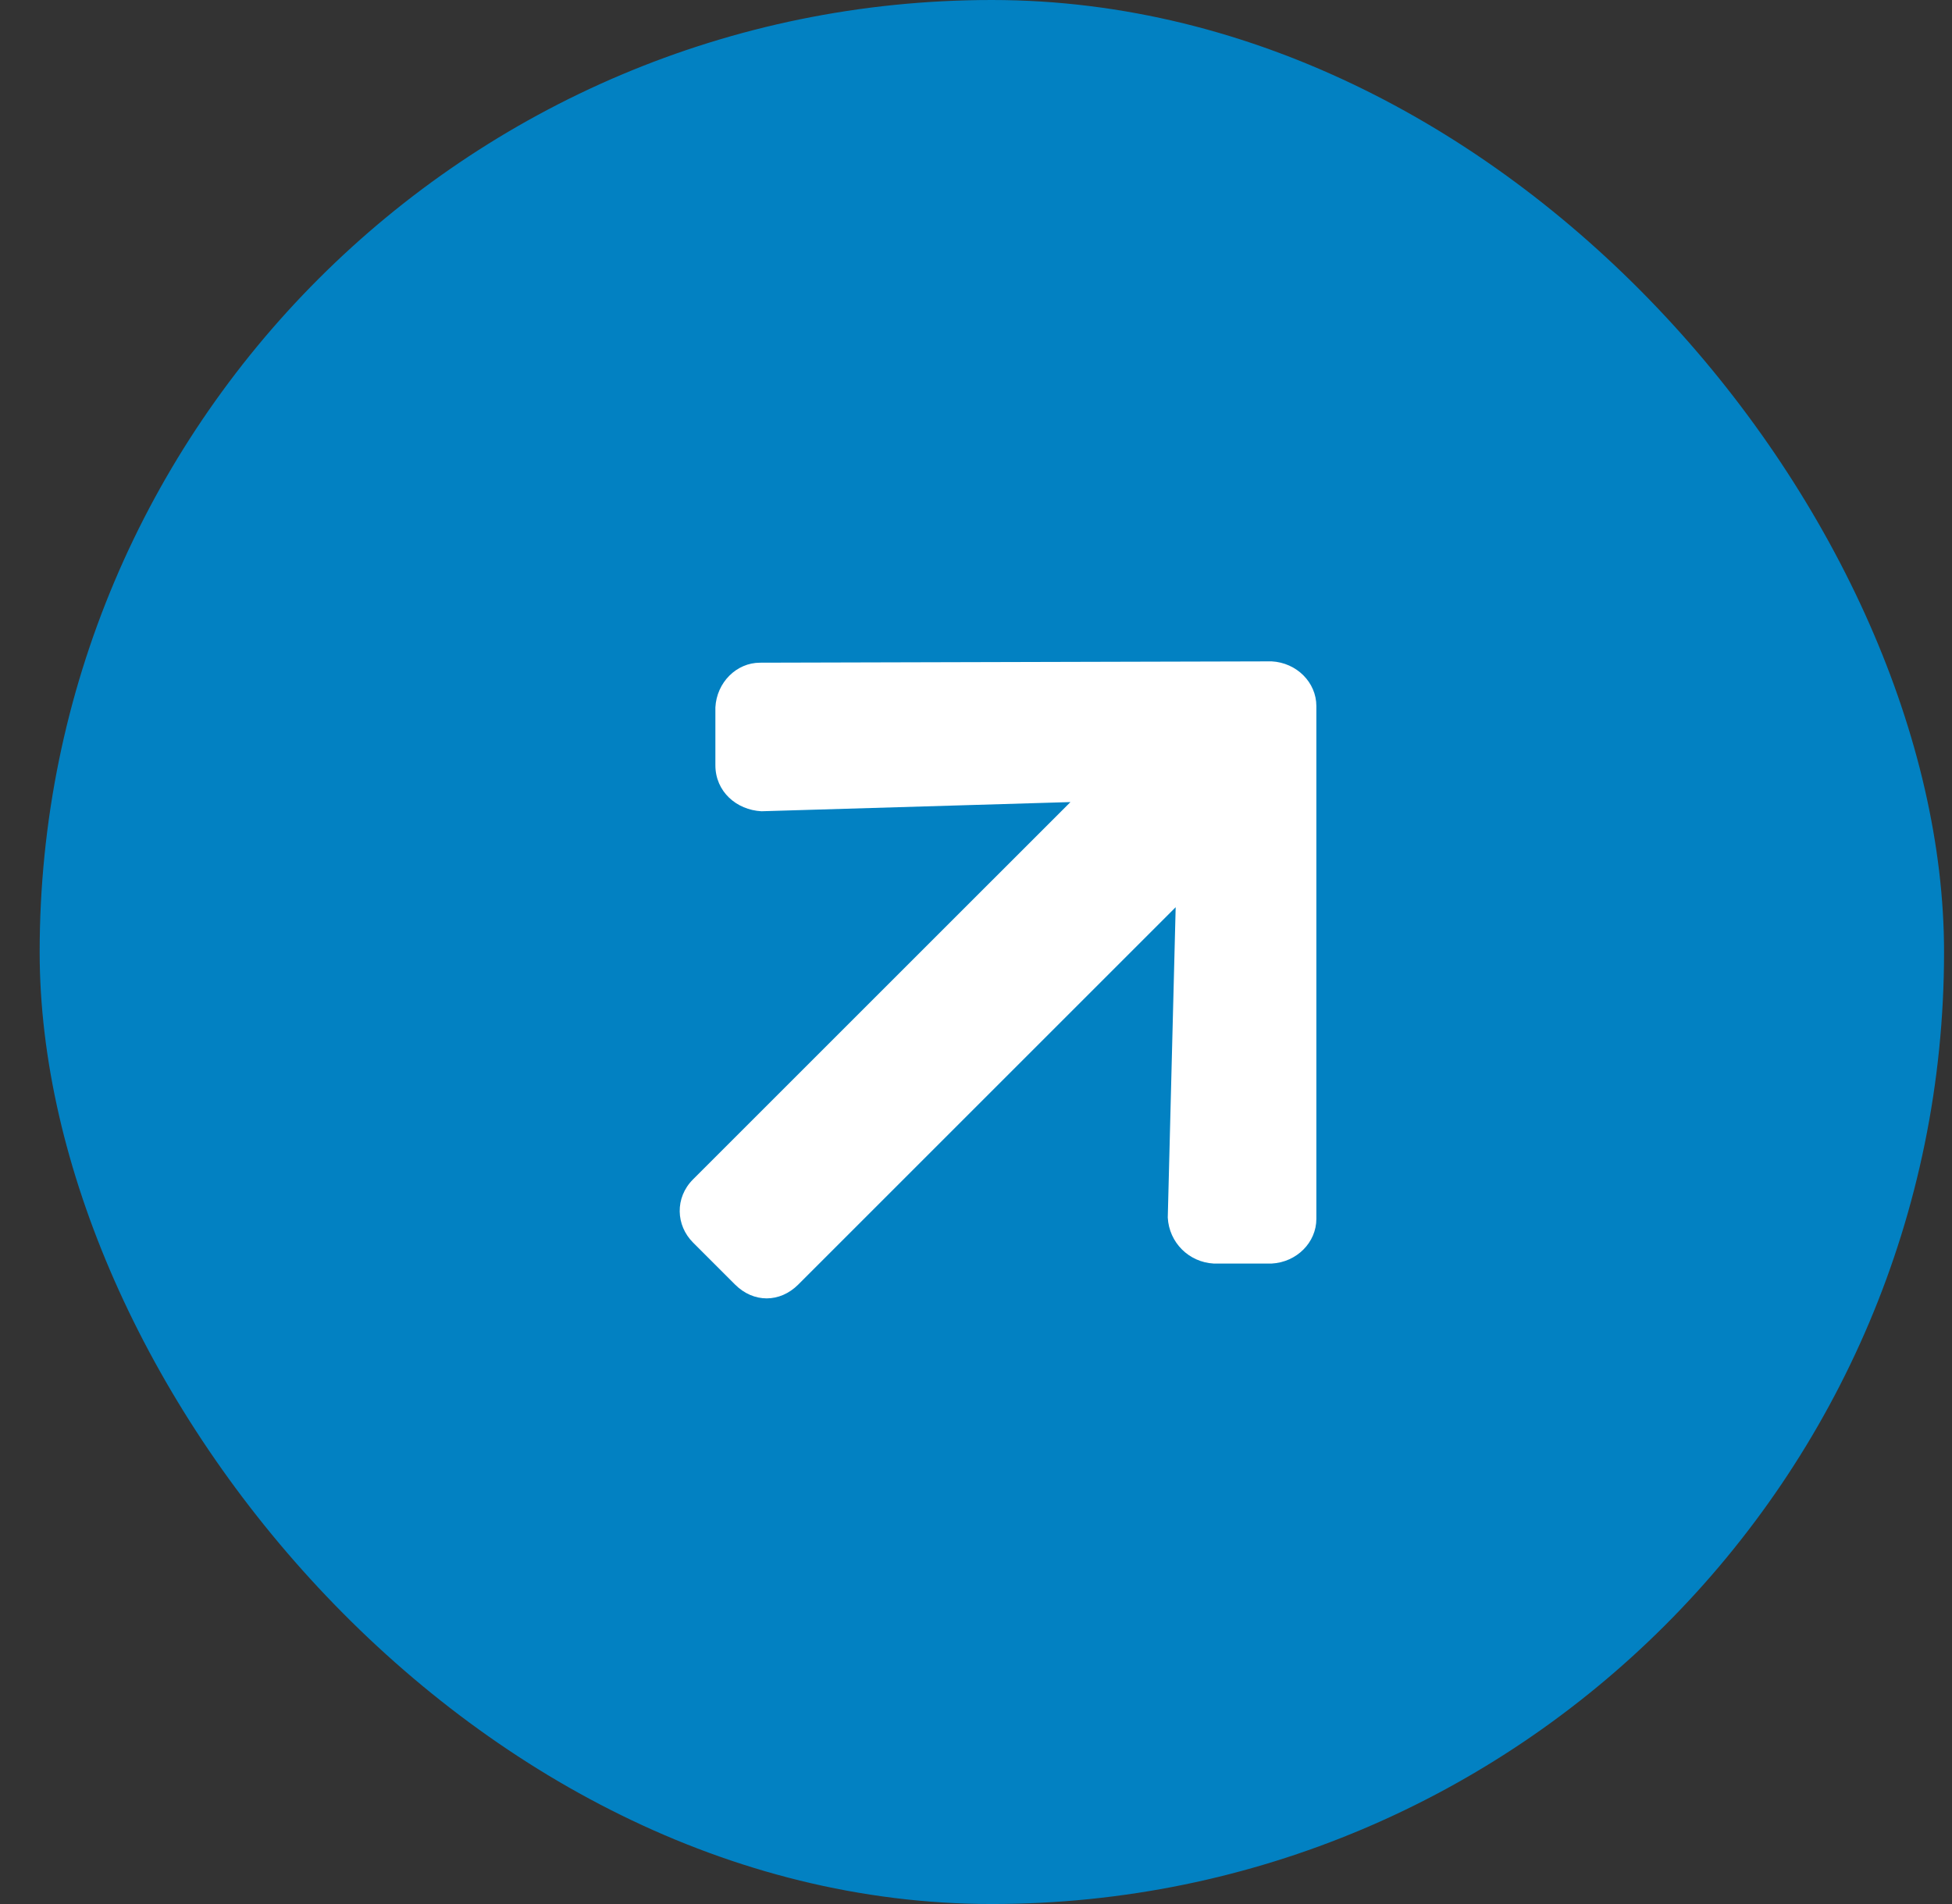 <svg width="41" height="40" viewBox="0 0 41 40" fill="none" xmlns="http://www.w3.org/2000/svg">
<rect x="0" y="0" width="41" height="40" fill="#333333" stroke="none"/>
<rect x="0.833" width="40" height="40" rx="20" fill="#0281C2"/>
<path d="M15.026 16.076V14.861C15.054 14.336 15.468 13.922 15.965 13.922L26.71 13.894C27.235 13.922 27.649 14.336 27.649 14.833V25.606C27.649 26.103 27.235 26.517 26.71 26.545H25.494C24.97 26.517 24.555 26.103 24.528 25.578L24.694 19.059L16.766 26.987C16.379 27.373 15.827 27.373 15.44 26.987L14.556 26.103C14.197 25.744 14.17 25.164 14.556 24.777L22.484 16.85L15.993 17.043C15.468 17.015 15.026 16.629 15.026 16.076Z" fill="white"/>
</svg>
